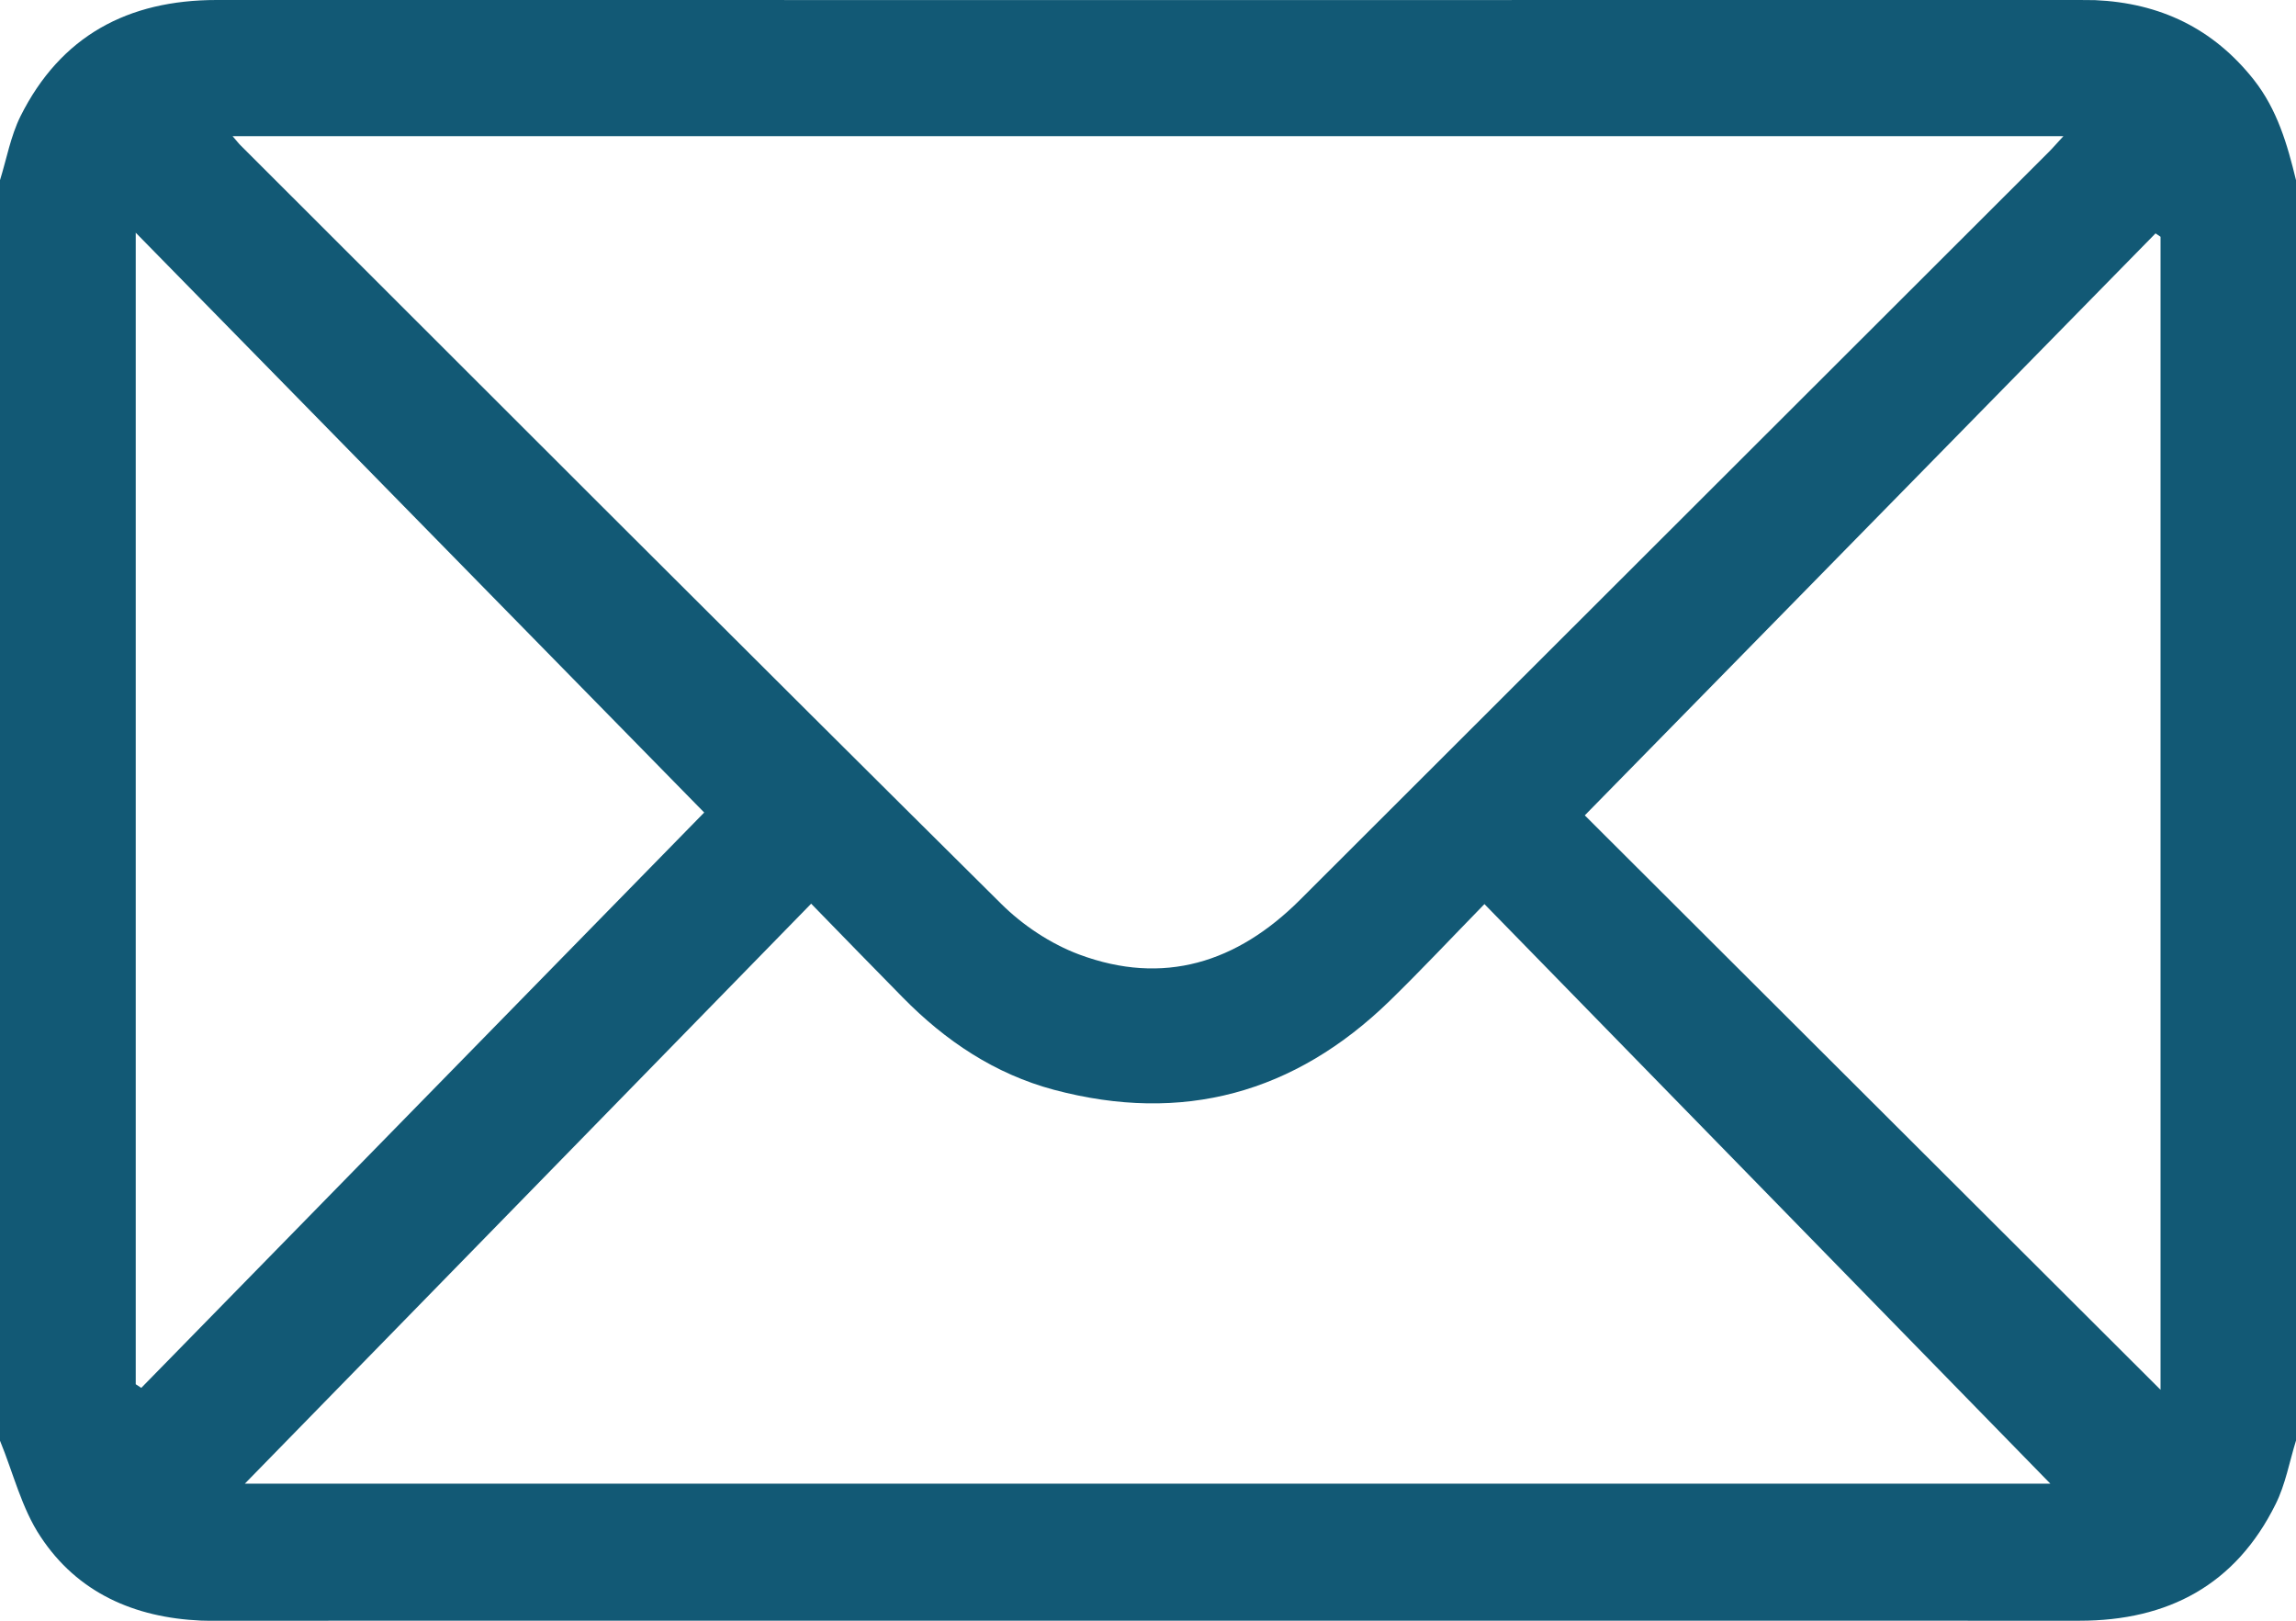 <svg width="17" height="12" viewBox="0 0 17 12" fill="none" xmlns="http://www.w3.org/2000/svg">
<path d="M0 10.666C0 7.555 0 4.445 0 1.334C0.049 1.176 0.079 1.008 0.151 0.862C0.449 0.265 0.948 0 1.604 0C6.201 0.001 10.799 0 15.396 0C15.435 0 15.474 -0 15.512 0.001C15.992 0.022 16.386 0.209 16.688 0.591C16.861 0.811 16.936 1.069 17 1.334V10.666C16.951 10.824 16.922 10.991 16.849 11.137C16.553 11.735 16.052 12 15.397 12C10.799 11.999 6.202 12 1.604 12C1.565 12 1.526 12.001 1.488 11.999C0.995 11.977 0.574 11.793 0.3 11.377C0.16 11.167 0.098 10.905 0 10.667L0 10.666ZM1.722 1.008C1.755 1.046 1.768 1.064 1.784 1.079C3.659 2.952 5.531 4.826 7.413 6.692C7.573 6.851 7.779 6.988 7.99 7.067C8.615 7.3 9.159 7.128 9.625 6.663C11.472 4.818 13.32 2.973 15.167 1.128C15.2 1.095 15.231 1.059 15.278 1.008H1.722ZM1.813 10.985H15.181C13.811 9.582 12.411 8.148 10.991 6.694C10.746 6.945 10.523 7.183 10.29 7.41C9.585 8.096 8.755 8.322 7.804 8.069C7.366 7.952 7 7.707 6.684 7.385C6.463 7.161 6.244 6.935 6.006 6.691C4.585 8.146 3.185 9.581 1.813 10.985H1.813ZM1.005 10.249L1.046 10.276C2.448 8.843 3.85 7.41 5.214 6.016C3.834 4.608 2.428 3.175 1.005 1.723V10.249V10.249ZM15.997 1.753C15.985 1.745 15.972 1.736 15.96 1.728C14.553 3.163 13.146 4.597 11.734 6.037C13.136 7.436 14.555 8.852 15.997 10.29V1.753H15.997Z" fill="#125975"/>
</svg>
